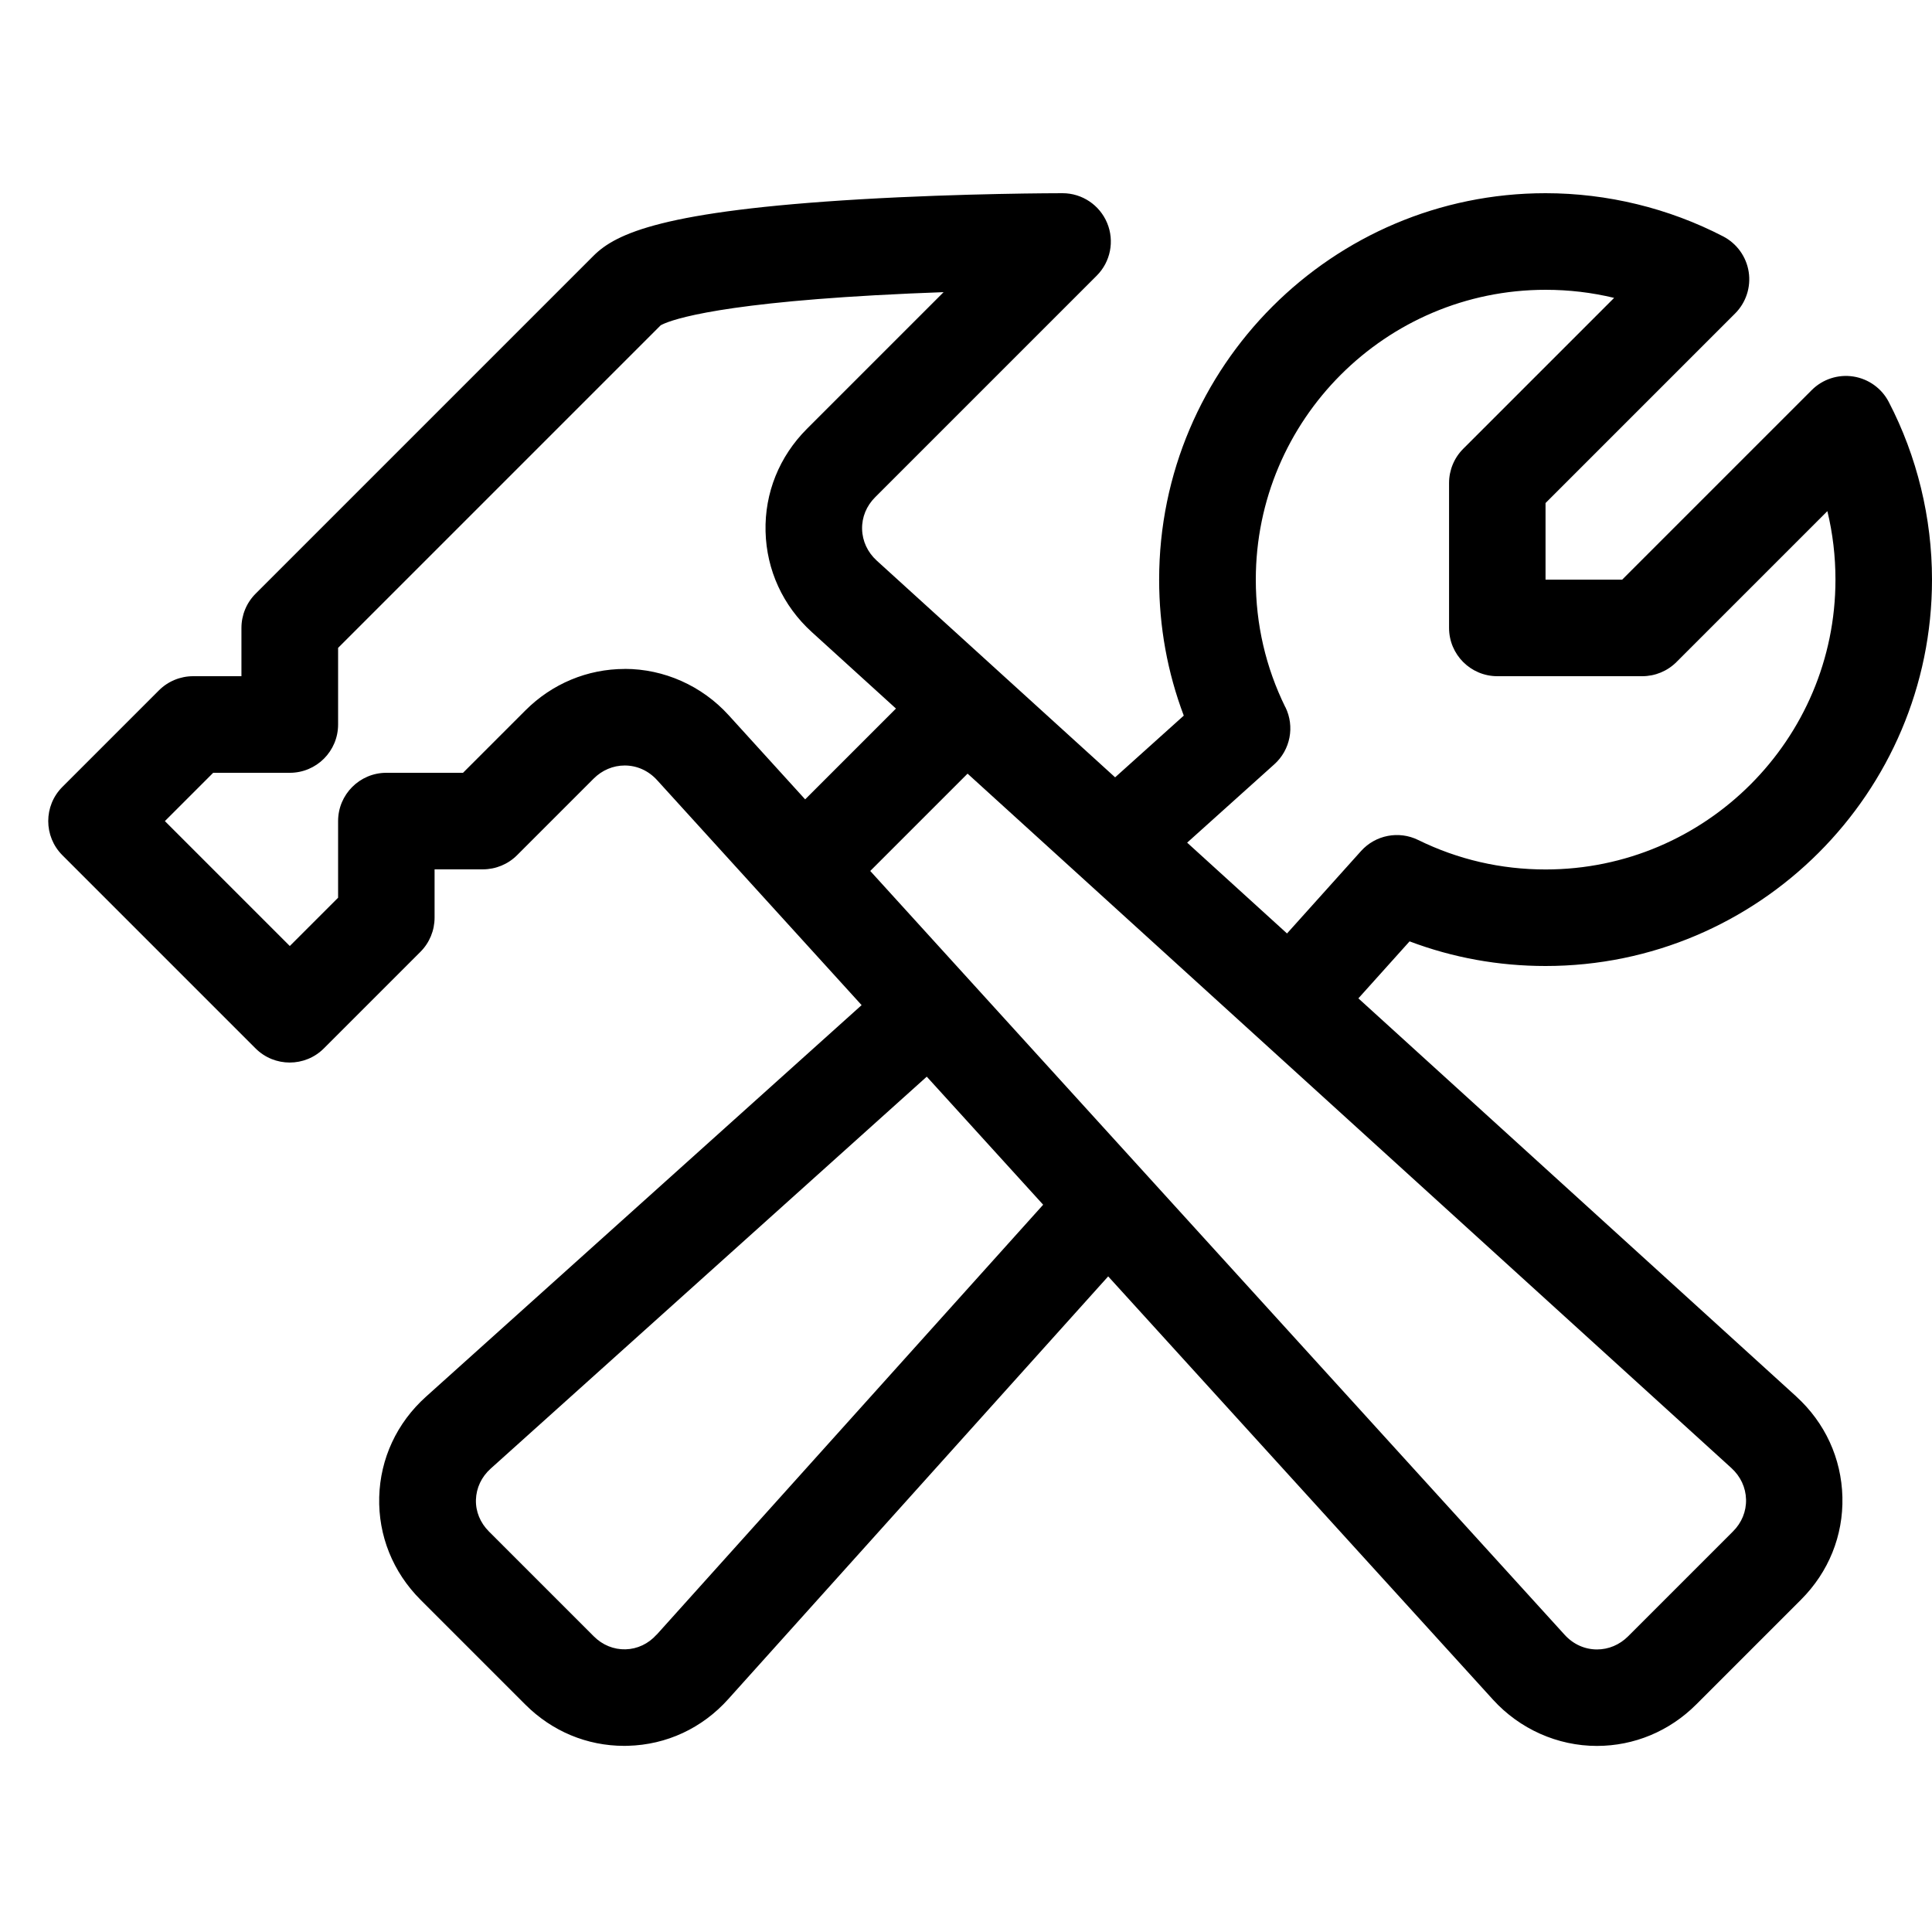 <!-- Generated by IcoMoon.io -->
<svg version="1.1" xmlns="http://www.w3.org/2000/svg" width="32" height="32" viewBox="0 0 32 32">
<path d="M29.754 23.132l-7.255-6.596 0.848-0.944c0.718 0.271 1.473 0.408 2.253 0.408 3.529 0 6.4-2.871 6.4-6.4 0-1.022-0.247-2.040-0.716-2.942-0.117-0.226-0.336-0.383-0.588-0.422s-0.508 0.045-0.688 0.225l-3.14 3.14h-1.269v-1.269l3.14-3.14c0.18-0.18 0.264-0.436 0.225-0.688s-0.196-0.47-0.422-0.588c-0.903-0.468-1.92-0.716-2.943-0.716-3.529 0-6.4 2.871-6.4 6.4 0 0.78 0.137 1.535 0.408 2.253l-1.137 1.022-3.949-3.59c-0.151-0.138-0.237-0.322-0.242-0.52s0.072-0.386 0.217-0.53l3.669-3.669c0.229-0.229 0.297-0.573 0.173-0.872s-0.416-0.494-0.739-0.494c-0.066 0-1.643 0.001-3.347 0.101-3.255 0.192-4.047 0.562-4.419 0.933l-5.6 5.6c-0.15 0.15-0.234 0.354-0.234 0.566v0.8h-0.8c-0.212 0-0.416 0.084-0.566 0.234l-1.6 1.6c-0.312 0.312-0.312 0.819 0 1.131l3.2 3.2c0.312 0.312 0.819 0.312 1.131 0l1.6-1.6c0.15-0.15 0.234-0.354 0.234-0.566v-0.8h0.8c0.212 0 0.416-0.084 0.566-0.234l1.269-1.269c0.14-0.14 0.323-0.217 0.514-0.217 0.204 0 0.394 0.086 0.536 0.242l3.388 3.727-7.217 6.487c-0.481 0.433-0.756 1.023-0.773 1.661s0.226 1.242 0.683 1.7l1.737 1.737c0.443 0.443 1.022 0.684 1.637 0.684 0.021 0 0.042-0 0.063-0.001 0.639-0.017 1.229-0.291 1.661-0.773l6.293-7.002 6.374 7.011c0.443 0.487 1.070 0.766 1.72 0.766 0.618 0 1.203-0.244 1.645-0.686l1.737-1.737c0.457-0.457 0.701-1.061 0.685-1.7s-0.287-1.23-0.765-1.665zM21.288 11.711c-0.324-0.66-0.488-1.37-0.488-2.111 0-2.647 2.153-4.8 4.8-4.8 0.388 0 0.767 0.045 1.135 0.134l-2.5 2.5c-0.15 0.15-0.234 0.354-0.234 0.566v2.4c0 0.442 0.358 0.8 0.8 0.8h2.4c0.212 0 0.416-0.084 0.566-0.234l2.5-2.5c0.089 0.368 0.134 0.747 0.134 1.135 0 2.647-2.153 4.8-4.8 4.8-0.741 0-1.451-0.164-2.111-0.488-0.321-0.158-0.708-0.083-0.947 0.183l-1.226 1.365-1.654-1.504 1.444-1.298c0.266-0.239 0.341-0.626 0.183-0.947zM10.348 11.080c-0.618 0-1.203 0.244-1.645 0.686l-1.034 1.034h-1.269c-0.442 0-0.8 0.358-0.8 0.8v1.269l-0.8 0.8-2.069-2.069 0.8-0.8h1.269c0.442 0 0.8-0.358 0.8-0.8v-1.269l5.343-5.343c0.102-0.058 0.735-0.341 3.556-0.498 0.39-0.022 0.773-0.038 1.13-0.051l-2.264 2.264c-0.457 0.457-0.701 1.061-0.685 1.7s0.287 1.23 0.765 1.665l1.395 1.268-1.504 1.504-1.268-1.395c-0.443-0.487-1.070-0.766-1.72-0.766zM10.875 27.075c-0.136 0.152-0.319 0.238-0.514 0.243s-0.382-0.071-0.526-0.215l-1.737-1.737c-0.144-0.144-0.221-0.331-0.215-0.526s0.092-0.378 0.243-0.514l7.224-6.493 1.928 2.121-6.402 7.122zM28.703 25.366l-1.737 1.737c-0.14 0.14-0.323 0.217-0.514 0.217-0.204 0-0.394-0.086-0.536-0.242l-11.502-12.652 1.612-1.612 12.652 11.502c0.151 0.138 0.237 0.322 0.242 0.52s-0.072 0.386-0.217 0.53z"></path>
</svg>
